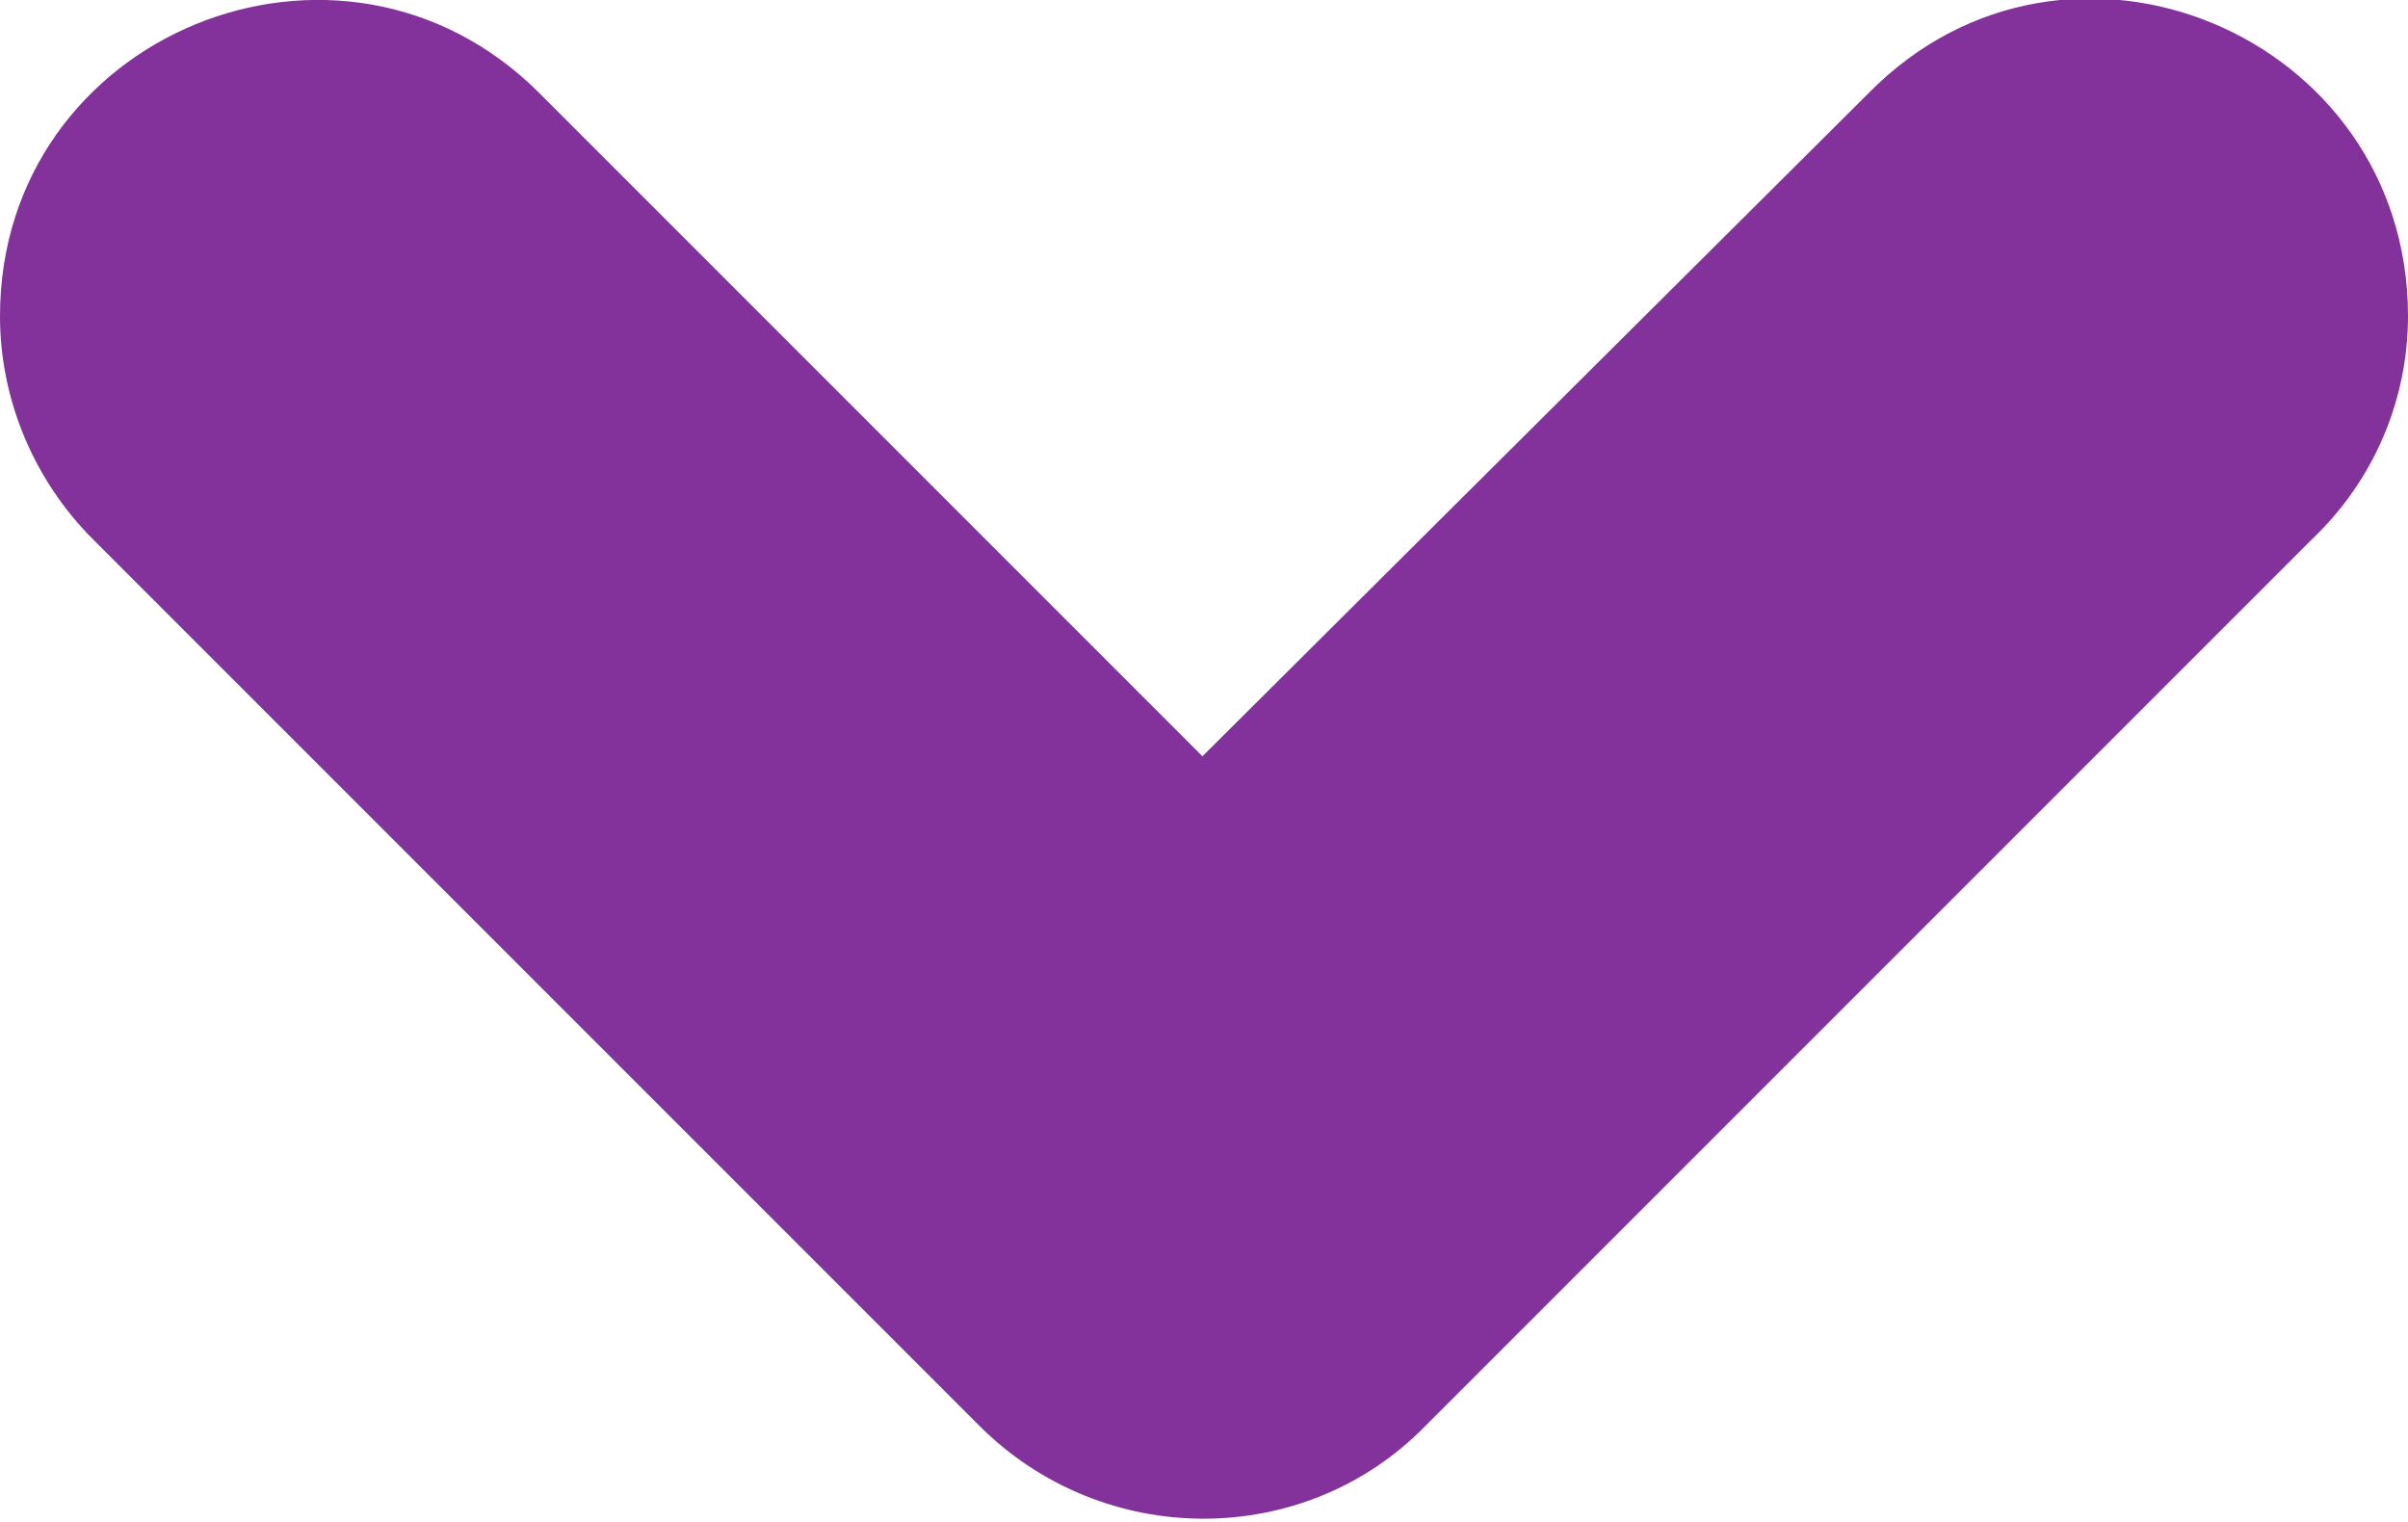 <?xml version="1.0" encoding="utf-8"?>
<!-- Generator: Adobe Illustrator 25.0.0, SVG Export Plug-In . SVG Version: 6.00 Build 0)  -->
<svg xmlns="http://www.w3.org/2000/svg" xmlns:xlink="http://www.w3.org/1999/xlink" version="1.1" id="Layer_1" x="0px" y="0px" viewBox="0 0 77.7 49.1" style="enable-background:new 0 0 77.7 49.1;" xml:space="preserve" width="77.7" height="49.1">
<style type="text/css">
	.st0{fill:#84329B;}
</style>
<g>
	<path class="st0" d="M77.7,10.2L77.7,10.2c0-9.1-11-13.7-17.4-7.2L38.8,24.4L17.4,3C11-3.4,0,1.1,0,10.2l0,0c0,2.7,1.1,5.3,3,7.2   l28.6,28.6c4,4,10.5,4,14.4,0l28.6-28.6C76.6,15.5,77.7,12.9,77.7,10.2z"/>
</g>
</svg>
